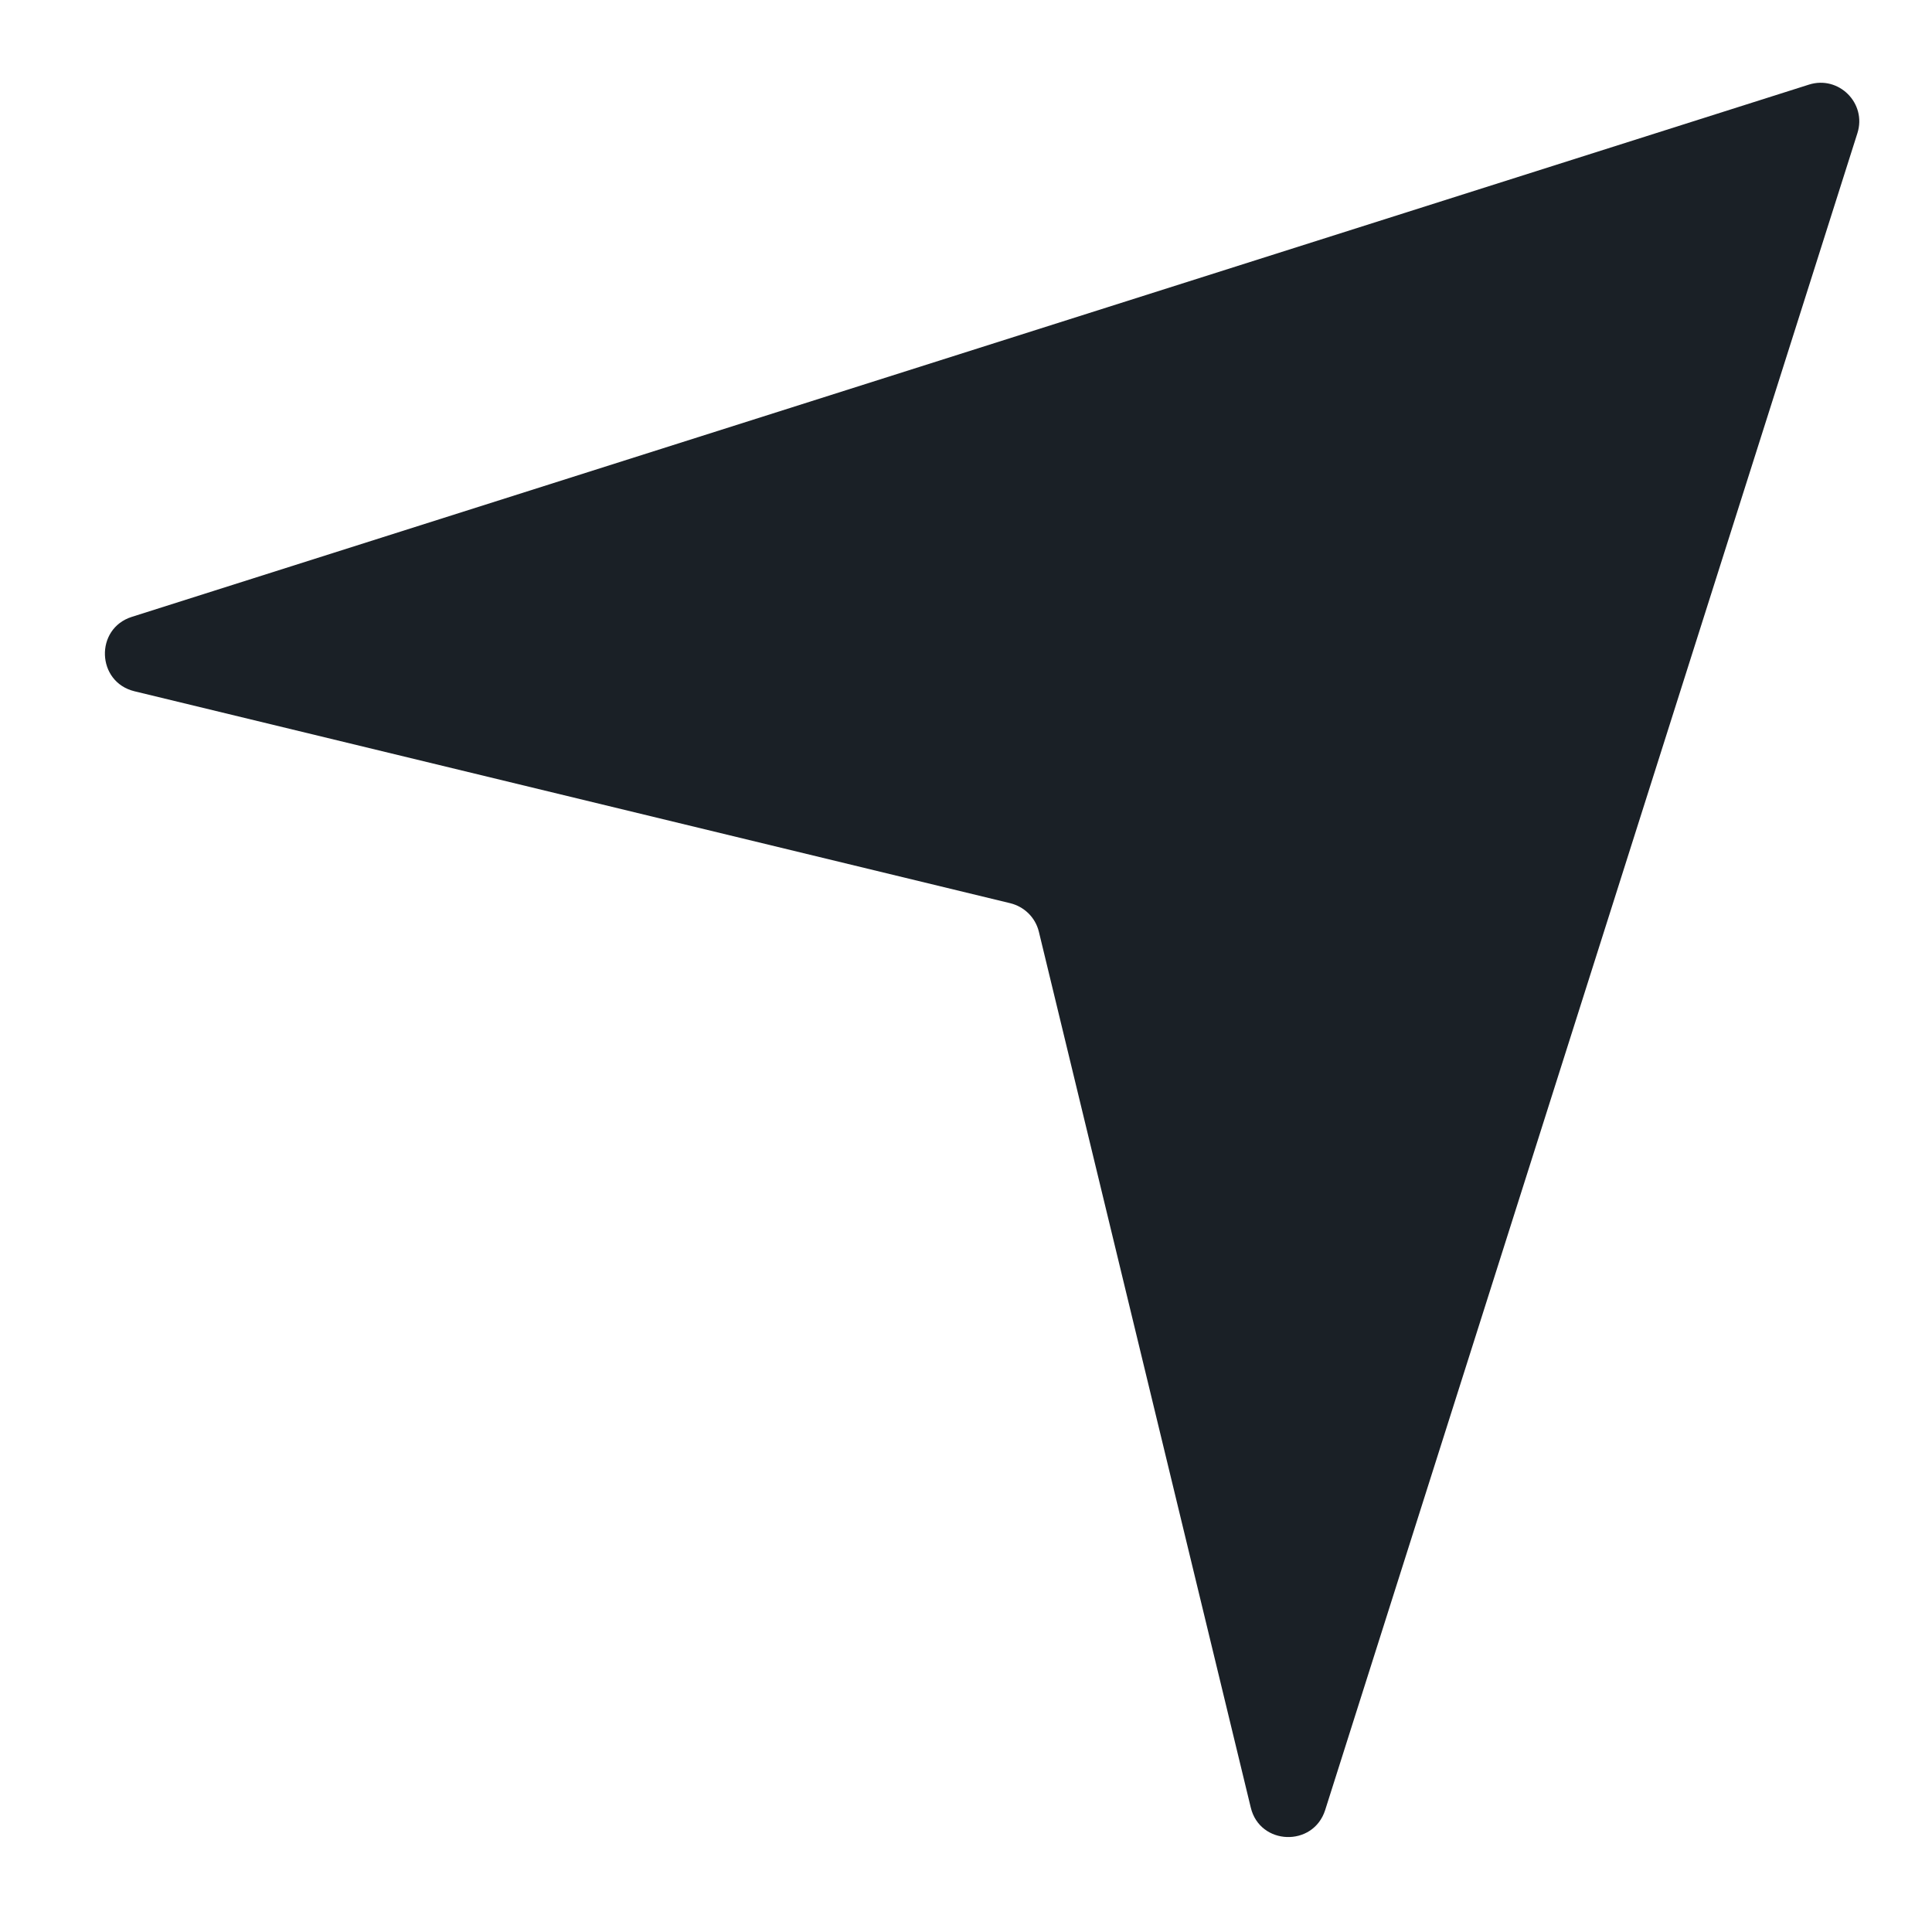 <?xml version="1.0" encoding="UTF-8"?> <svg xmlns="http://www.w3.org/2000/svg" width="10" height="10" viewBox="0 0 10 10" fill="none"><path d="M9.363 0.438C9.517 0.389 9.663 0.534 9.614 0.689L6.859 9.369C6.797 9.562 6.521 9.552 6.474 9.356L5.377 4.822C5.359 4.749 5.302 4.693 5.229 4.675L0.696 3.578C0.499 3.53 0.49 3.254 0.682 3.193L9.363 0.438Z" fill="#1A2026"></path></svg> 